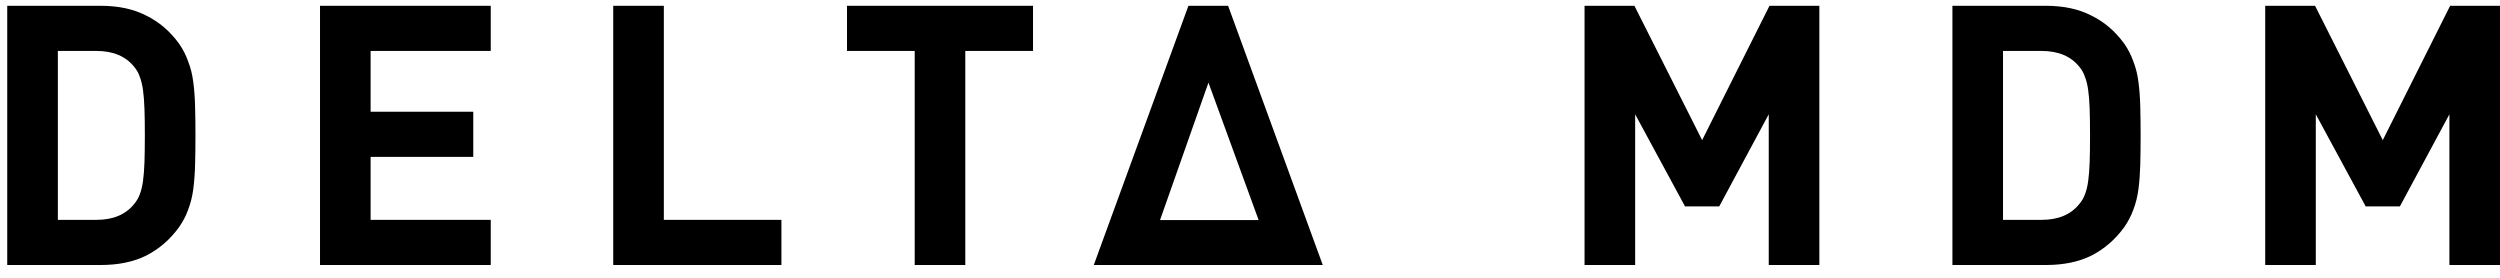 <svg width="144" height="16" viewBox="0 0 144 16" fill="none" xmlns="http://www.w3.org/2000/svg">
<path d="M144 15.264H141.086V6.583L138.234 11.888H136.263L133.39 6.583V15.264H130.476V0.334H133.348L137.248 8.072L141.128 0.334H144V15.264Z" fill="black"/>
<path d="M117.848 0.334C118.869 0.334 119.743 0.523 120.469 0.9C121.21 1.264 121.839 1.802 122.357 2.515C122.58 2.837 122.755 3.179 122.881 3.542C123.021 3.892 123.118 4.283 123.174 4.717C123.23 5.136 123.265 5.604 123.279 6.122C123.293 6.625 123.3 7.184 123.3 7.799C123.3 8.414 123.293 8.98 123.279 9.498C123.265 10.001 123.23 10.469 123.174 10.902C123.118 11.322 123.021 11.713 122.881 12.077C122.755 12.426 122.58 12.762 122.357 13.083C121.839 13.796 121.21 14.341 120.469 14.719C119.743 15.082 118.869 15.264 117.848 15.264H112.459V0.334H117.848ZM115.374 2.934V12.664H117.597C118.561 12.664 119.288 12.356 119.777 11.741C119.917 11.573 120.022 11.392 120.092 11.196C120.176 10.986 120.239 10.728 120.281 10.42C120.323 10.113 120.351 9.749 120.365 9.33C120.379 8.896 120.386 8.386 120.386 7.799C120.386 7.212 120.379 6.709 120.365 6.289C120.351 5.856 120.323 5.493 120.281 5.199C120.239 4.891 120.176 4.633 120.092 4.423C120.022 4.213 119.917 4.025 119.777 3.857C119.288 3.242 118.561 2.934 117.597 2.934H115.374Z" fill="black"/>
<path d="M104.795 15.264H101.88V6.583L99.028 11.888H97.057L94.185 6.583V15.264H91.27V0.334H94.143L98.043 8.072L101.922 0.334H104.795V15.264Z" fill="black"/>
<path d="M76.191 15.264H73.129H66.063H63.002L68.453 0.334H70.739L76.191 15.264ZM66.818 12.675H72.497L69.607 4.759L66.818 12.675Z" fill="black"/>
<path d="M59.502 2.934H55.601V15.264H52.687V2.934H48.787V0.334H59.502V2.934Z" fill="black"/>
<path d="M38.237 12.664H45.01V15.264H35.322V0.334H38.237V12.664Z" fill="black"/>
<path d="M28.267 2.934H21.347V6.436H27.26V9.036H21.347V12.664H28.267V15.264H18.433V0.334H28.267V2.934Z" fill="black"/>
<path d="M5.806 0.334C6.826 0.334 7.7 0.523 8.427 0.9C9.168 1.264 9.797 1.802 10.314 2.515C10.538 2.837 10.713 3.179 10.838 3.542C10.978 3.892 11.076 4.283 11.132 4.717C11.188 5.136 11.223 5.604 11.237 6.122C11.251 6.625 11.258 7.184 11.258 7.799C11.258 8.414 11.251 8.98 11.237 9.498C11.223 10.001 11.188 10.469 11.132 10.902C11.076 11.322 10.978 11.713 10.838 12.077C10.713 12.426 10.538 12.762 10.314 13.083C9.797 13.796 9.168 14.341 8.427 14.719C7.7 15.082 6.826 15.264 5.806 15.264H0.417V0.334H5.806ZM3.332 2.934V12.664H5.554C6.519 12.664 7.246 12.356 7.735 11.741C7.875 11.573 7.98 11.392 8.05 11.196C8.133 10.986 8.196 10.728 8.238 10.42C8.28 10.113 8.308 9.749 8.322 9.33C8.336 8.896 8.343 8.386 8.343 7.799C8.343 7.212 8.336 6.709 8.322 6.289C8.308 5.856 8.28 5.493 8.238 5.199C8.196 4.891 8.133 4.633 8.05 4.423C7.98 4.213 7.875 4.025 7.735 3.857C7.246 3.242 6.519 2.934 5.554 2.934H3.332Z" fill="black"/>
</svg>
